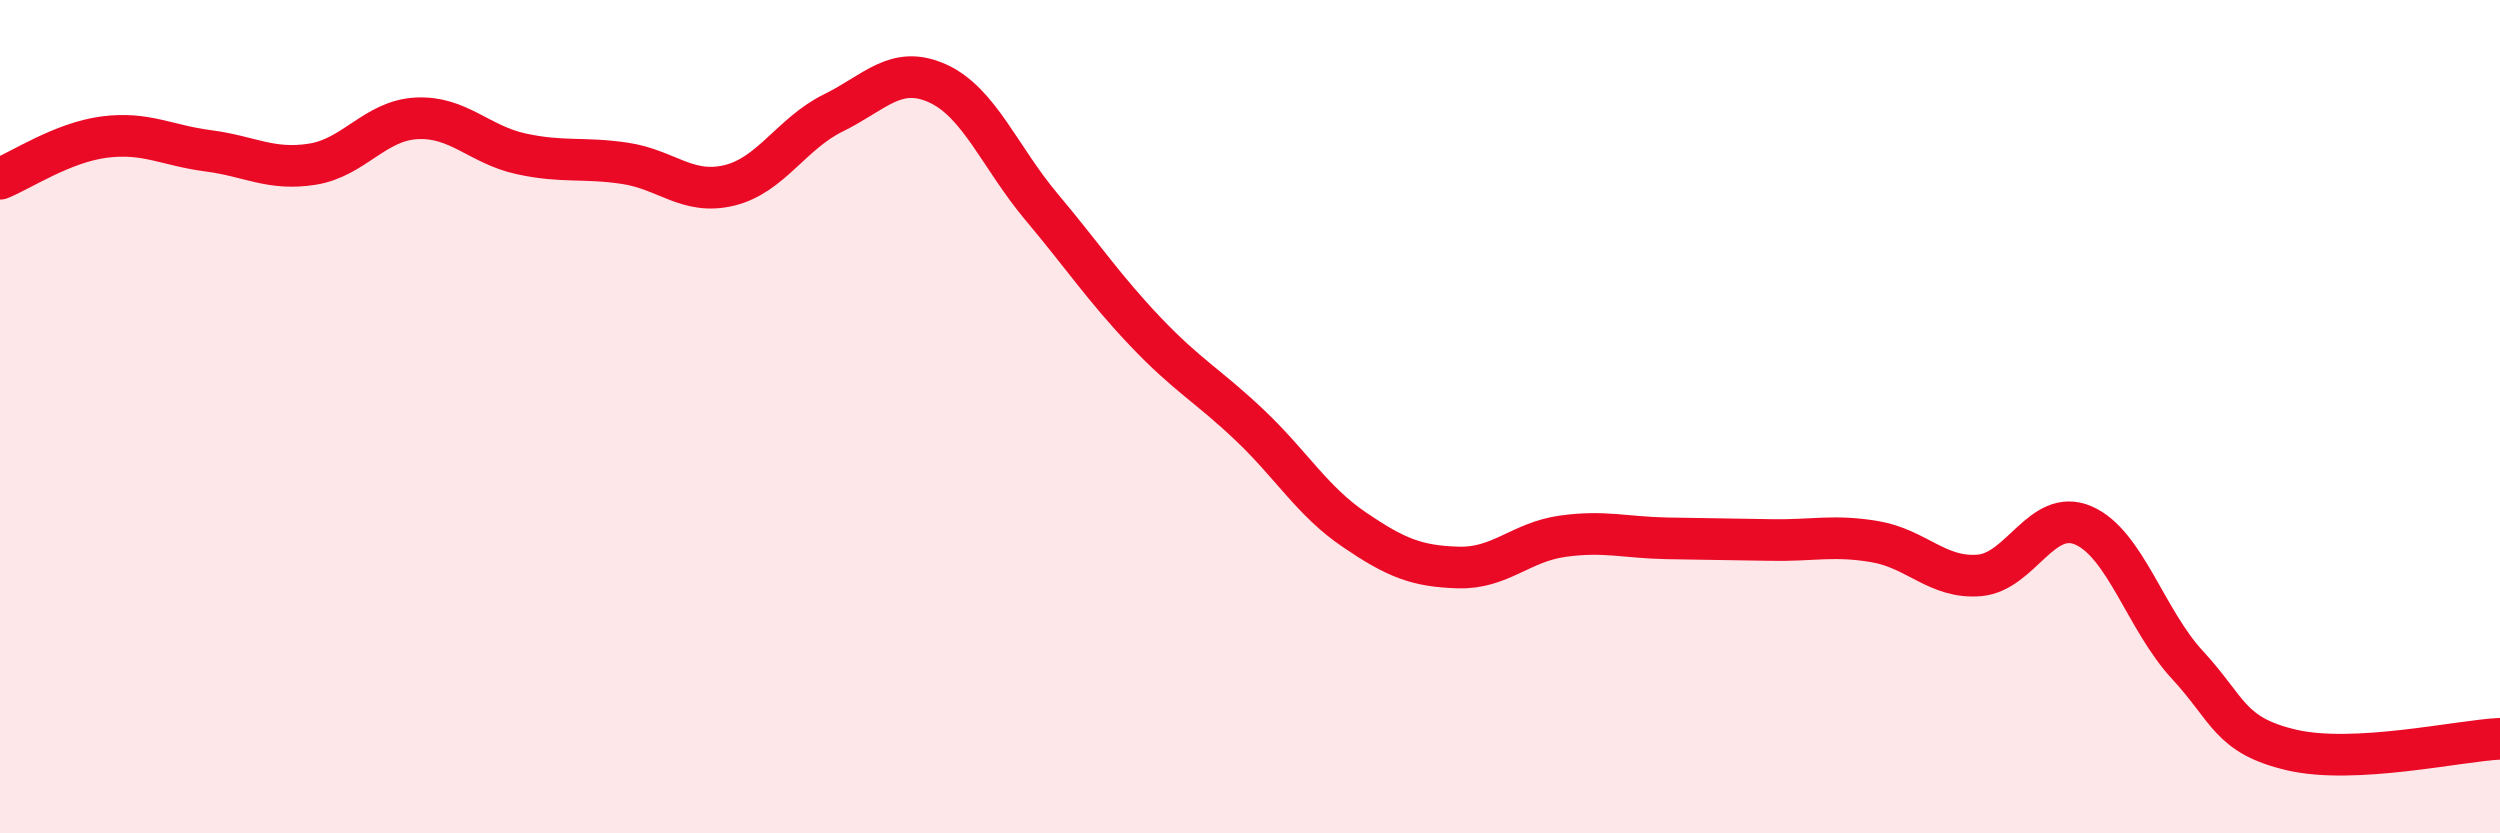 
    <svg width="60" height="20" viewBox="0 0 60 20" xmlns="http://www.w3.org/2000/svg">
      <path
        d="M 0,4.29 C 0.5,4.09 1.5,3.42 2.5,3.29 C 3.5,3.16 4,3.49 5,3.62 C 6,3.75 6.5,4.1 7.5,3.94 C 8.5,3.78 9,2.89 10,2.84 C 11,2.79 11.5,3.47 12.5,3.69 C 13.5,3.91 14,3.77 15,3.92 C 16,4.07 16.5,4.69 17.5,4.45 C 18.5,4.21 19,3.2 20,2.71 C 21,2.22 21.5,1.55 22.5,2 C 23.5,2.45 24,3.78 25,4.97 C 26,6.16 26.5,6.92 27.5,7.97 C 28.5,9.02 29,9.26 30,10.21 C 31,11.16 31.5,12.03 32.5,12.71 C 33.5,13.39 34,13.59 35,13.62 C 36,13.65 36.5,13.01 37.5,12.87 C 38.5,12.73 39,12.9 40,12.92 C 41,12.94 41.5,12.94 42.5,12.96 C 43.5,12.98 44,12.83 45,13 C 46,13.17 46.5,13.89 47.5,13.81 C 48.5,13.73 49,12.18 50,12.61 C 51,13.04 51.5,14.88 52.5,15.96 C 53.5,17.04 53.5,17.65 55,18 C 56.5,18.35 59,17.78 60,17.73L60 20L0 20Z"
        fill="#EB0A25"
        opacity="0.1"
        stroke-linecap="round"
        stroke-linejoin="round"
      />
      <path
        d="M 0,4.29 C 0.5,4.09 1.5,3.42 2.5,3.29 C 3.5,3.16 4,3.49 5,3.62 C 6,3.75 6.5,4.1 7.5,3.94 C 8.5,3.78 9,2.89 10,2.84 C 11,2.79 11.5,3.47 12.5,3.69 C 13.5,3.91 14,3.77 15,3.92 C 16,4.07 16.5,4.69 17.5,4.45 C 18.5,4.21 19,3.2 20,2.71 C 21,2.22 21.5,1.55 22.5,2 C 23.5,2.45 24,3.78 25,4.97 C 26,6.16 26.5,6.92 27.5,7.97 C 28.5,9.02 29,9.26 30,10.21 C 31,11.16 31.5,12.03 32.5,12.71 C 33.5,13.39 34,13.59 35,13.62 C 36,13.65 36.5,13.01 37.5,12.87 C 38.5,12.73 39,12.9 40,12.92 C 41,12.94 41.5,12.94 42.5,12.96 C 43.5,12.98 44,12.83 45,13 C 46,13.17 46.5,13.89 47.5,13.81 C 48.5,13.73 49,12.18 50,12.61 C 51,13.04 51.5,14.88 52.5,15.96 C 53.5,17.04 53.5,17.65 55,18 C 56.5,18.35 59,17.78 60,17.73"
        stroke="#EB0A25"
        stroke-width="1"
        fill="none"
        stroke-linecap="round"
        stroke-linejoin="round"
      />
    </svg>
  